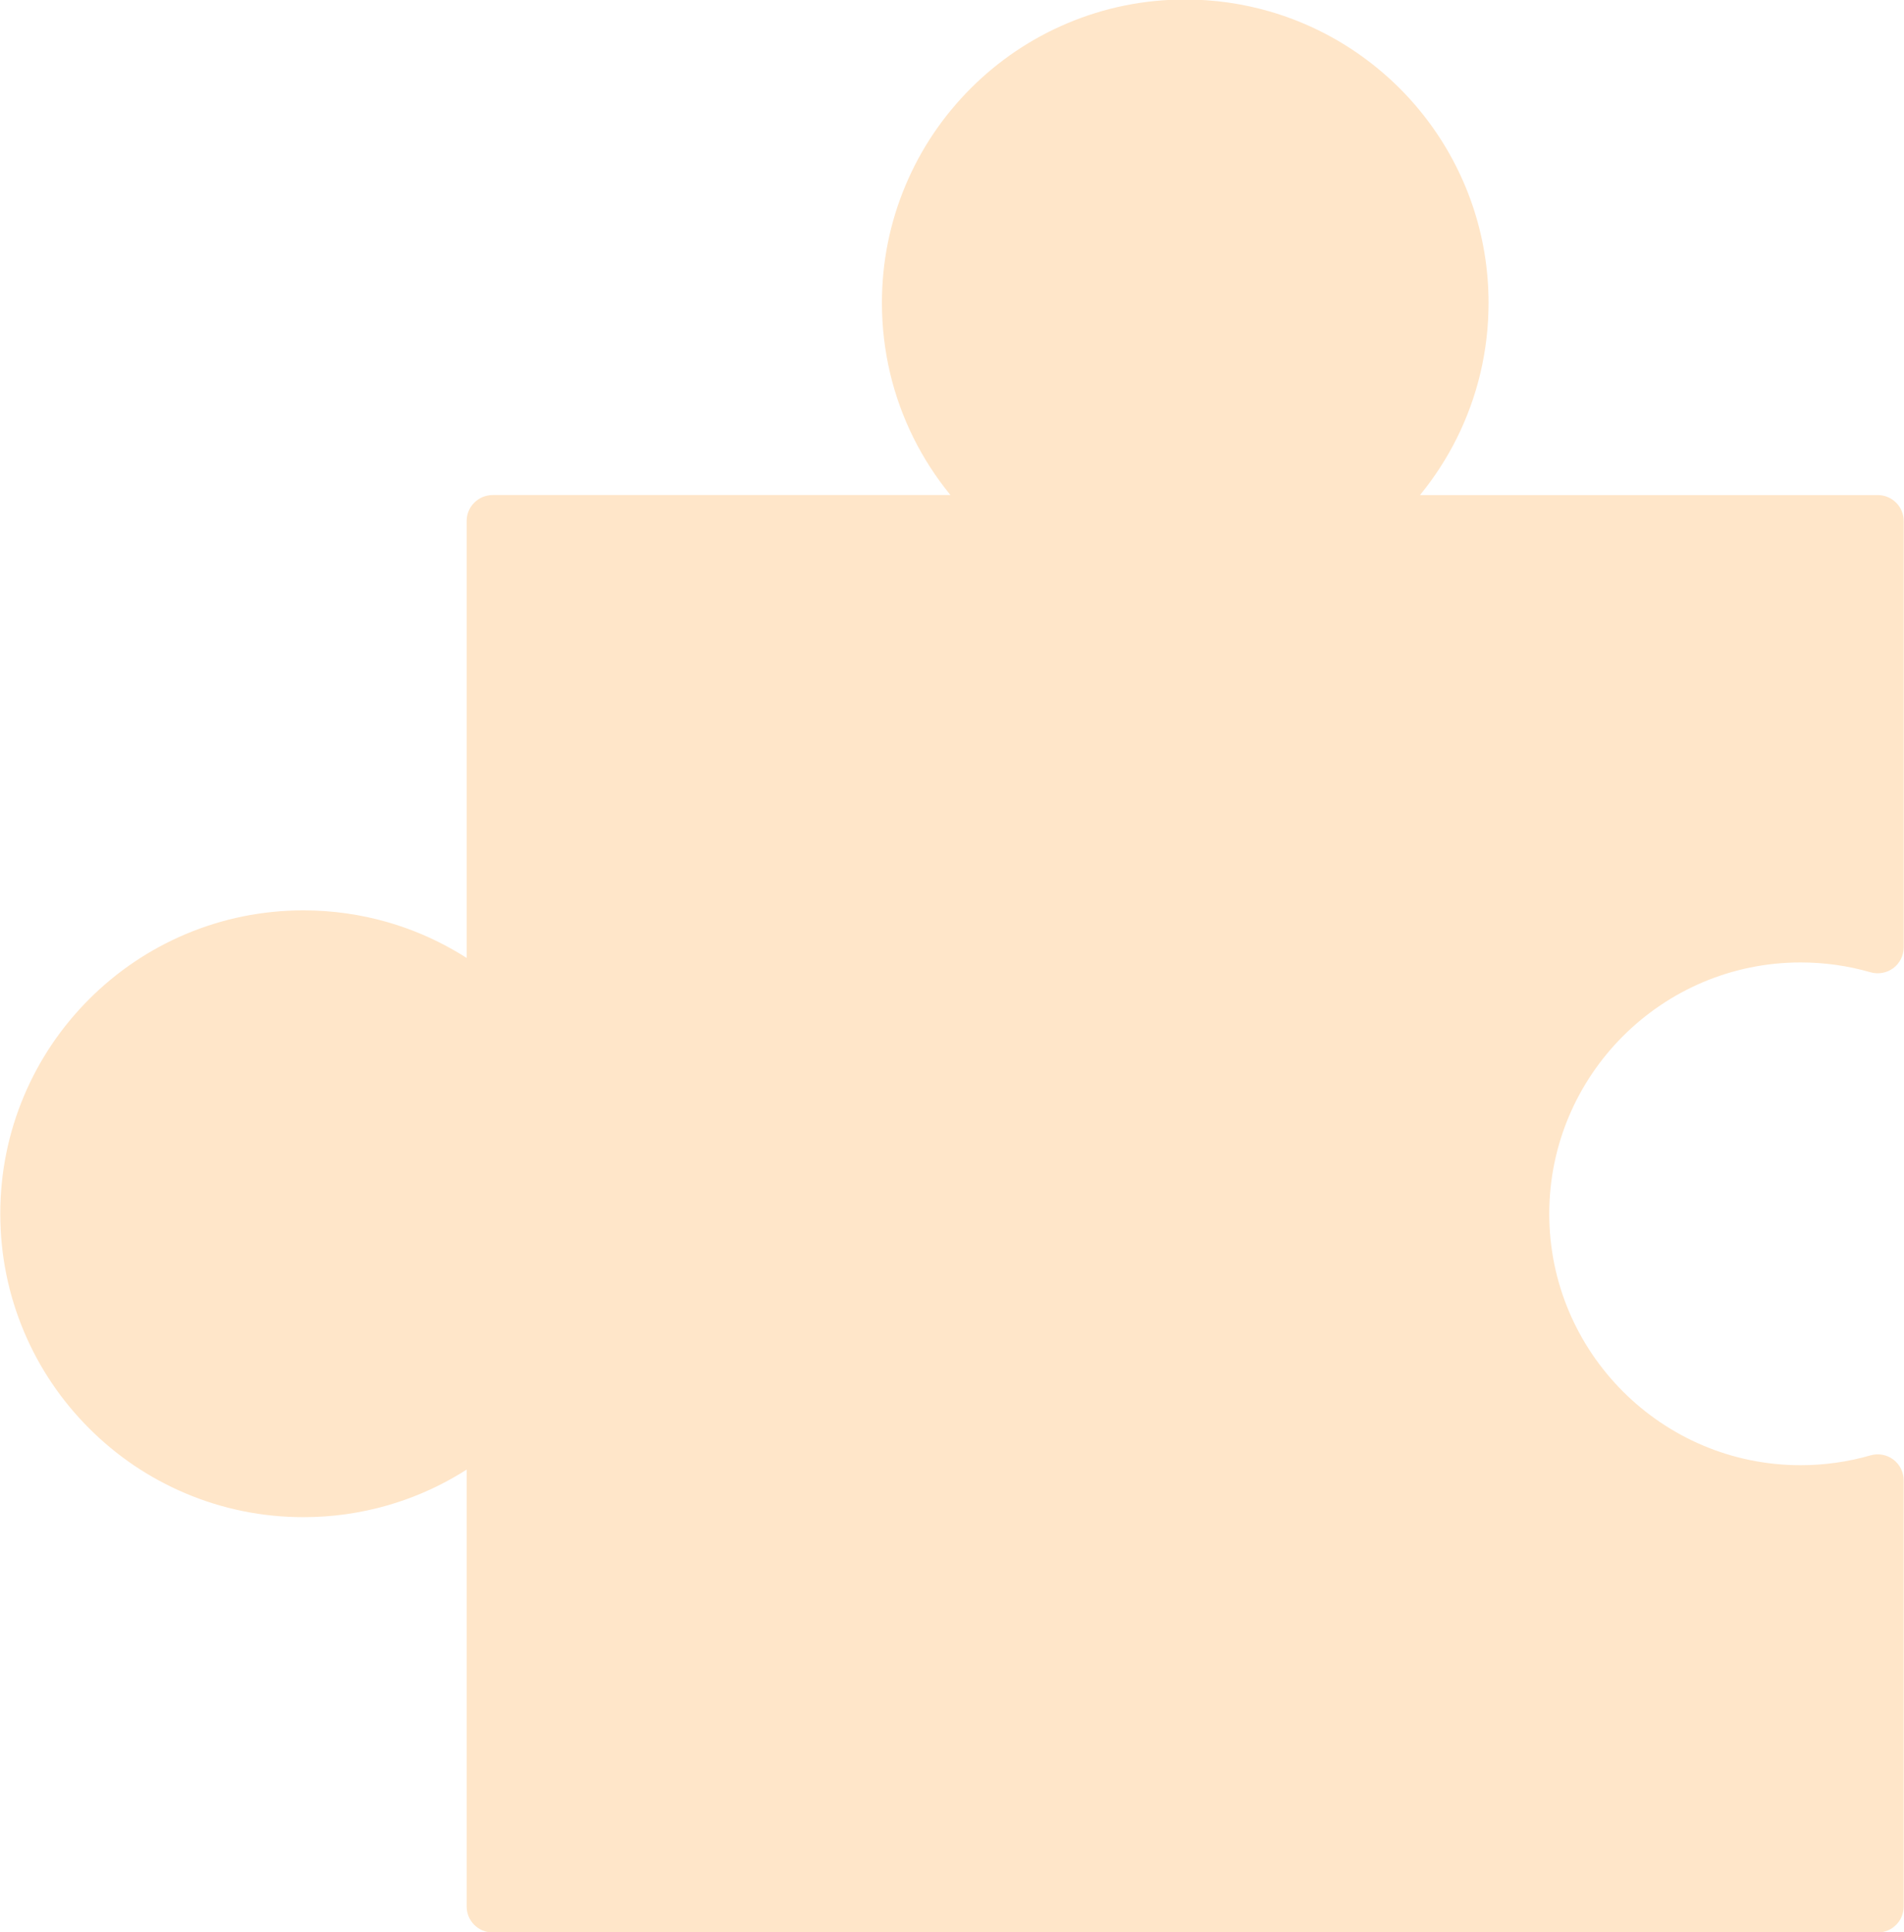 <?xml version="1.0" encoding="UTF-8" standalone="no"?><svg xmlns="http://www.w3.org/2000/svg" xmlns:xlink="http://www.w3.org/1999/xlink" fill="#ffe6c9" height="70.2" preserveAspectRatio="xMidYMid meet" version="1" viewBox="15.4 14.9 69.2 70.2" width="69.2" zoomAndPan="magnify"><path d="M0 0H100V100H0z" fill="none"/><g id="change1_1"><path d="M80.842,49.869c0.864,0,1.719,0.12,2.541,0.357c0.285,0.082,0.593,0.026,0.831-0.152c0.236-0.179,0.376-0.459,0.376-0.756 V33.832c0-0.521-0.422-0.944-0.944-0.944H67.009c0.006-0.009,0.012-0.016,0.019-0.023c0.517-0.635,0.964-1.328,1.327-2.06 c0.37-0.746,0.656-1.534,0.848-2.344c0.197-0.832,0.298-1.691,0.298-2.554c0-1.229-0.201-2.436-0.598-3.588 c-0.384-1.113-0.941-2.155-1.658-3.095c-0.709-0.93-1.558-1.736-2.52-2.4c-0.977-0.673-2.048-1.18-3.184-1.509 c-0.993-0.287-2.023-0.433-3.065-0.433c-1.487,0-2.932,0.292-4.292,0.867c-1.313,0.556-2.491,1.35-3.503,2.362 c-1.012,1.012-1.807,2.191-2.362,3.504c-0.575,1.359-0.866,2.804-0.866,4.291c0,0.862,0.1,1.722,0.297,2.554 c0.192,0.81,0.477,1.598,0.847,2.343c0.364,0.732,0.81,1.426,1.328,2.061c0.006,0.008,0.012,0.015,0.018,0.023H33.306 c-0.522,0-0.946,0.423-0.946,0.944v15.874c-0.154-0.1-0.312-0.194-0.471-0.284c-0.754-0.431-1.558-0.771-2.391-1.012 c-0.992-0.286-2.024-0.432-3.065-0.432c-1.488,0-2.931,0.291-4.292,0.866c-1.313,0.556-2.491,1.351-3.503,2.362 c-1.012,1.013-1.807,2.191-2.362,3.504c-0.575,1.359-0.866,2.804-0.866,4.291c0,1.488,0.292,2.933,0.866,4.292 c0.555,1.313,1.35,2.491,2.362,3.504c1.012,1.012,2.191,1.807,3.503,2.362c1.36,0.575,2.804,0.866,4.292,0.866 c1.042,0,2.073-0.146,3.065-0.433c0.833-0.24,1.636-0.58,2.391-1.011c0.159-0.09,0.316-0.186,0.471-0.284v15.873 c0,0.522,0.424,0.945,0.946,0.945h50.339c0.522,0,0.944-0.423,0.944-0.945V68.686c0-0.297-0.14-0.576-0.376-0.755 c-0.238-0.179-0.546-0.234-0.831-0.152c-0.822,0.237-1.677,0.357-2.541,0.357c-5.036,0-9.134-4.097-9.134-9.134 C71.708,53.966,75.806,49.869,80.842,49.869z" fill="inherit"/></g></svg>